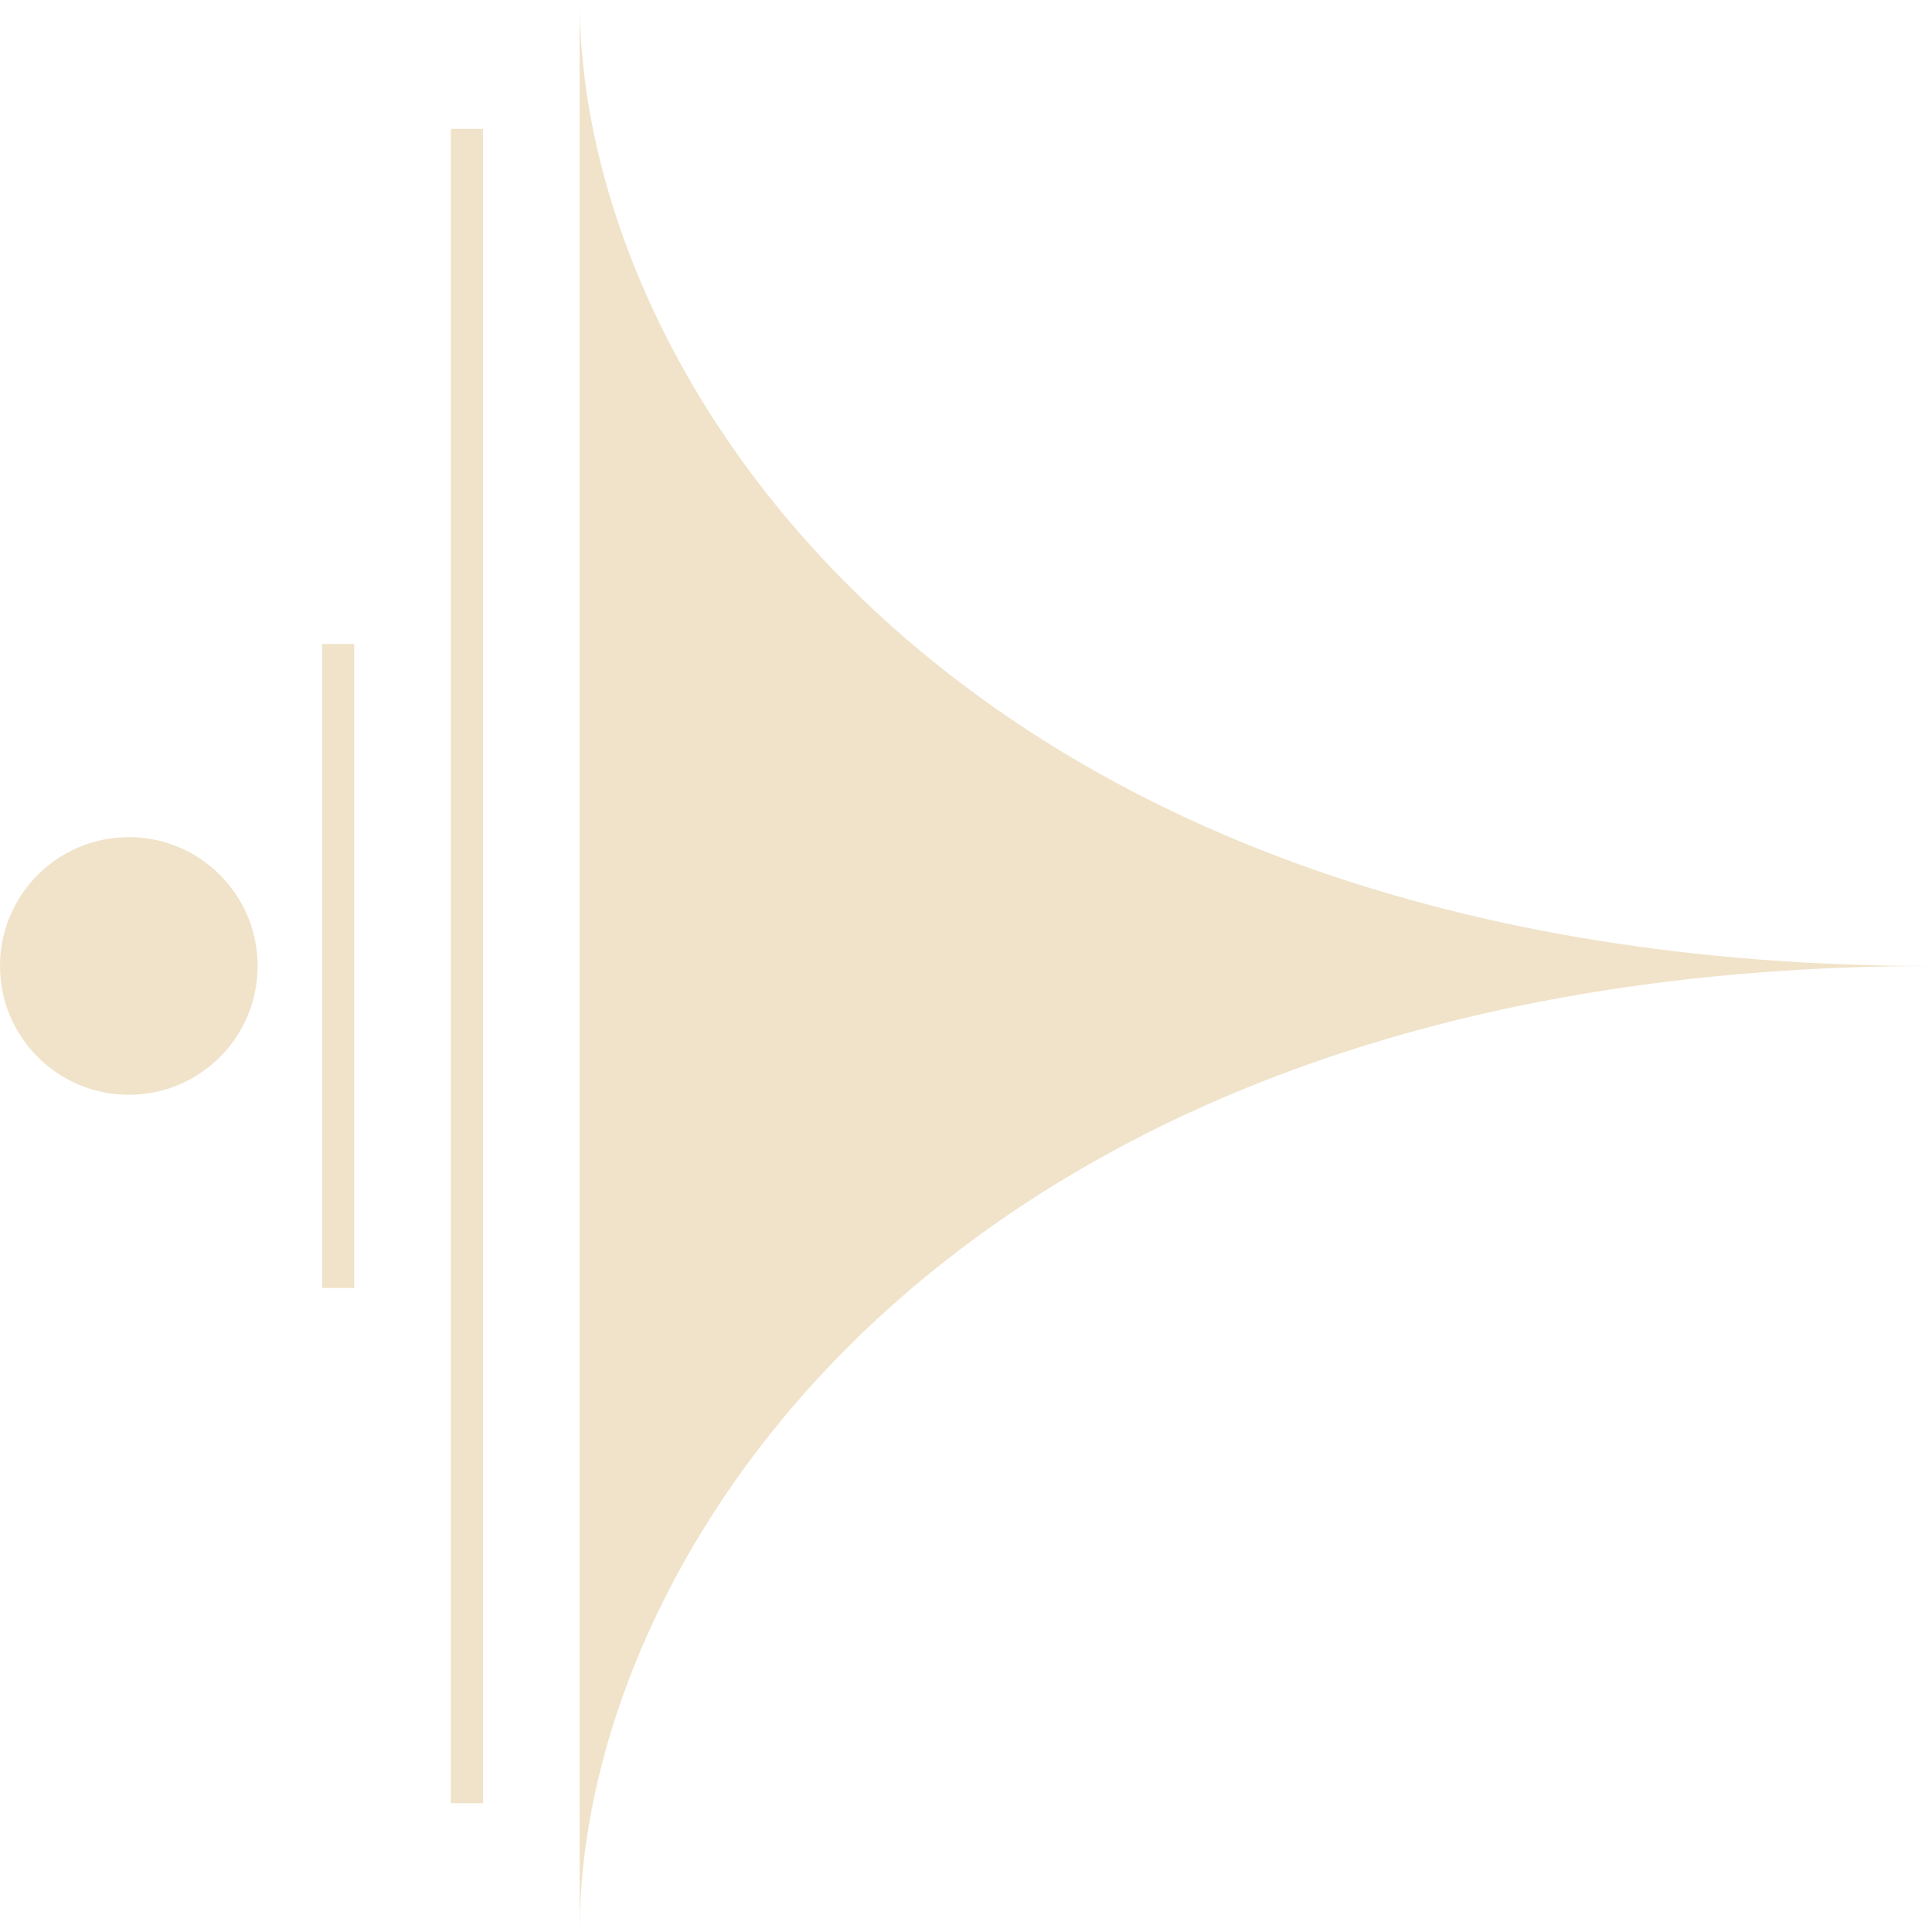 <svg width="20" height="20" viewBox="0 0 20 20" fill="none" xmlns="http://www.w3.org/2000/svg">
<g clip-path="url(#clip0_3291_6044)">
<path d="M1.334 8.666C0.597 8.666 0 9.263 0 10C0 10.736 0.597 11.333 1.334 11.333C2.07 11.333 2.667 10.736 2.667 10C2.667 9.263 2.07 8.666 1.334 8.666Z" fill="#F0E3C9"/>
<path d="M6 20C6 16 10 10 20 10C10 10 6 4 6 -3.1826e-08L6 20Z" fill="#F0E3C9"/>
<path d="M4.667 18.667L5 18.667L5 1.334L4.667 1.334L4.667 18.667Z" fill="#F0E3C9"/>
<path d="M3.334 13.333L3.667 13.333L3.667 6.666L3.334 6.666L3.334 13.333Z" fill="#F0E3C9"/>
</g>
<defs>
<clipPath id="clip0_3291_6044">
<rect width="20" height="20" fill="white" transform="translate(20 20) rotate(-180)"/>
</clipPath>
</defs>
</svg>
